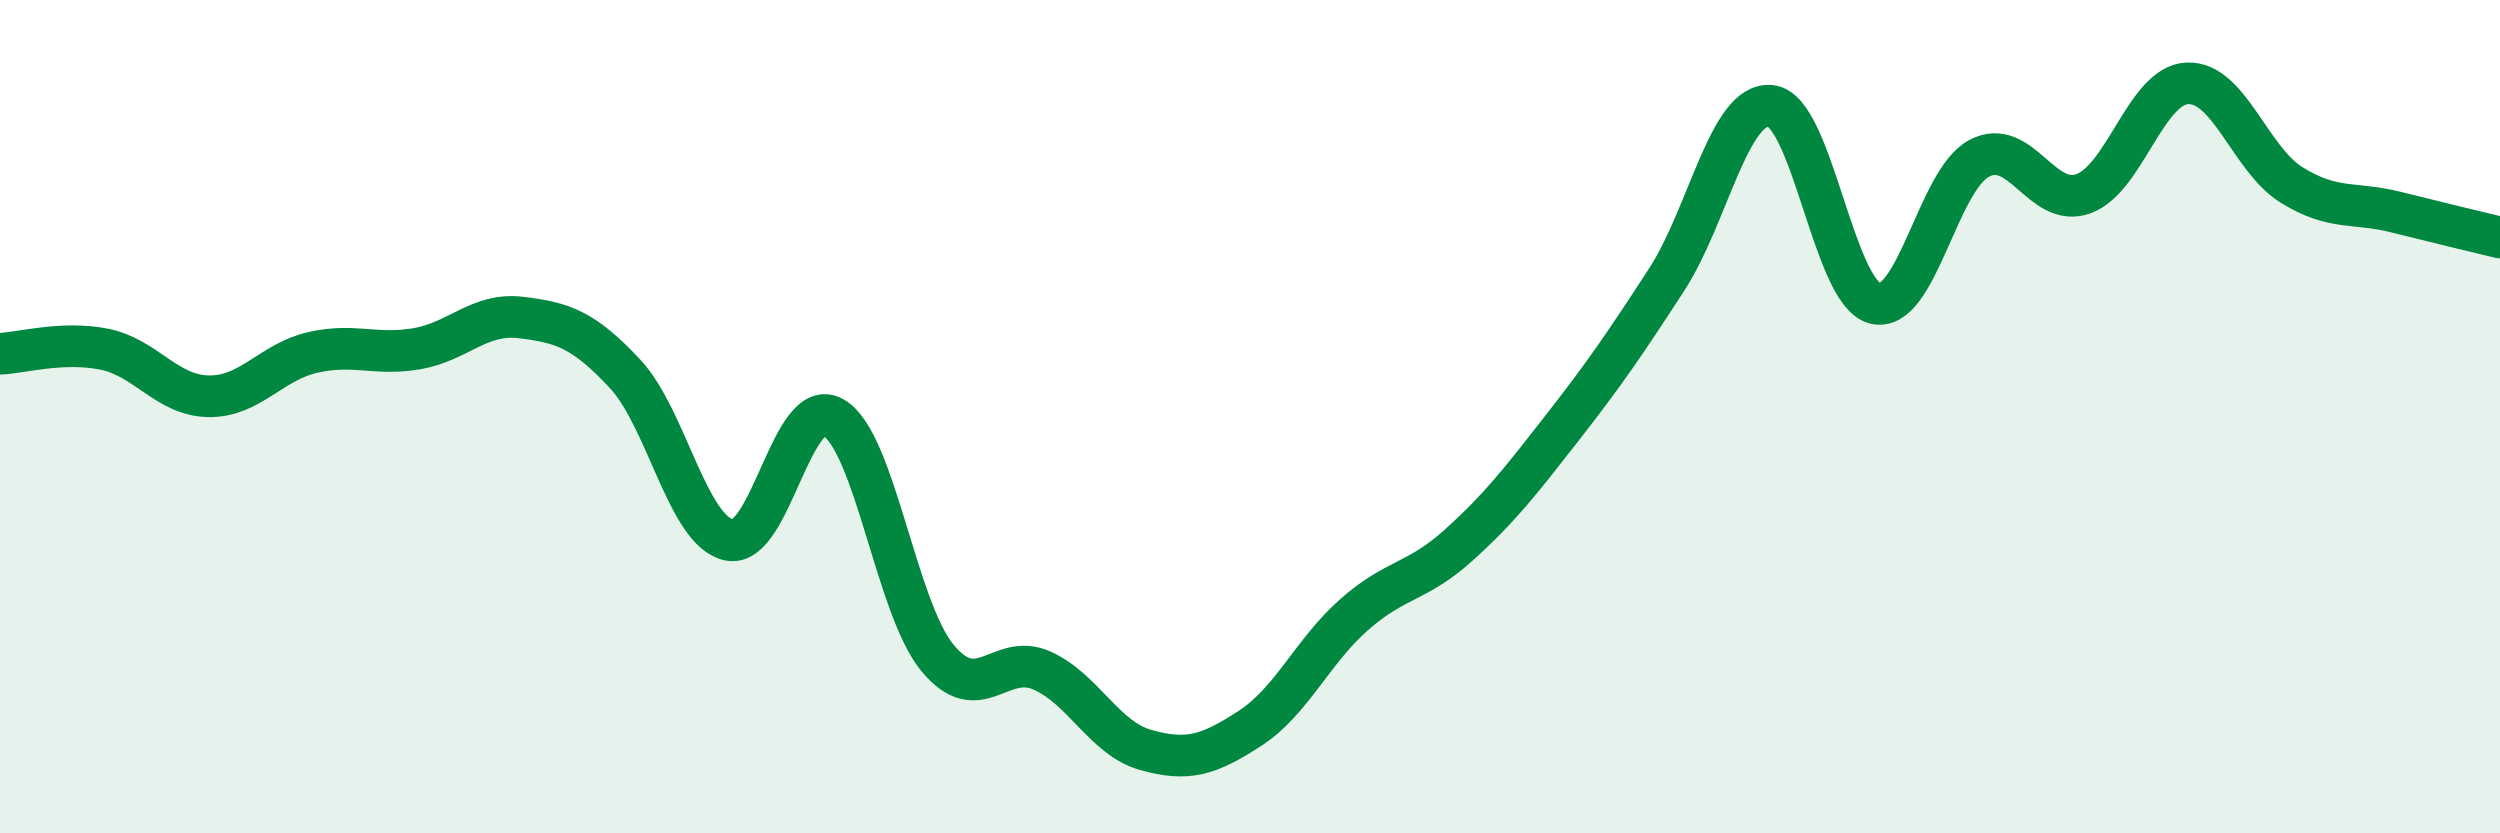 
    <svg width="60" height="20" viewBox="0 0 60 20" xmlns="http://www.w3.org/2000/svg">
      <path
        d="M 0,8.49 C 0.5,8.47 1.5,8.18 2.5,8.38 C 3.5,8.58 4,9.49 5,9.51 C 6,9.53 6.5,8.69 7.5,8.46 C 8.5,8.23 9,8.54 10,8.37 C 11,8.2 11.5,7.5 12.5,7.62 C 13.5,7.74 14,7.9 15,8.97 C 16,10.04 16.5,12.75 17.5,12.96 C 18.5,13.17 19,9.45 20,10.02 C 21,10.59 21.5,14.58 22.5,15.79 C 23.5,17 24,15.65 25,16.09 C 26,16.53 26.5,17.72 27.5,18 C 28.5,18.28 29,18.13 30,17.48 C 31,16.83 31.5,15.63 32.5,14.75 C 33.5,13.87 34,13.99 35,13.09 C 36,12.19 36.5,11.54 37.5,10.26 C 38.5,8.98 39,8.25 40,6.71 C 41,5.17 41.5,2.43 42.5,2.54 C 43.5,2.65 44,7.03 45,7.28 C 46,7.53 46.5,4.33 47.5,3.8 C 48.5,3.27 49,5.01 50,4.65 C 51,4.29 51.5,2.04 52.5,2 C 53.5,1.96 54,3.82 55,4.44 C 56,5.06 56.5,4.84 57.5,5.09 C 58.5,5.34 59.5,5.58 60,5.7L60 20L0 20Z"
        fill="#008740"
        opacity="0.1"
        stroke-linecap="round"
        stroke-linejoin="round"
      />
      <path
        d="M 0,8.49 C 0.5,8.47 1.5,8.18 2.5,8.38 C 3.5,8.58 4,9.49 5,9.51 C 6,9.53 6.5,8.69 7.5,8.46 C 8.5,8.23 9,8.54 10,8.37 C 11,8.2 11.5,7.5 12.5,7.62 C 13.5,7.74 14,7.9 15,8.97 C 16,10.04 16.5,12.75 17.5,12.96 C 18.5,13.17 19,9.45 20,10.02 C 21,10.59 21.5,14.58 22.5,15.79 C 23.5,17 24,15.65 25,16.09 C 26,16.53 26.5,17.72 27.5,18 C 28.5,18.28 29,18.13 30,17.48 C 31,16.83 31.5,15.63 32.5,14.75 C 33.5,13.87 34,13.99 35,13.09 C 36,12.19 36.5,11.54 37.5,10.26 C 38.5,8.98 39,8.25 40,6.71 C 41,5.17 41.5,2.43 42.5,2.54 C 43.5,2.65 44,7.03 45,7.28 C 46,7.53 46.5,4.33 47.5,3.8 C 48.5,3.27 49,5.01 50,4.65 C 51,4.29 51.5,2.04 52.5,2 C 53.5,1.96 54,3.82 55,4.44 C 56,5.06 56.5,4.84 57.5,5.09 C 58.5,5.34 59.5,5.58 60,5.7"
        stroke="#008740"
        stroke-width="1"
        fill="none"
        stroke-linecap="round"
        stroke-linejoin="round"
      />
    </svg>
  